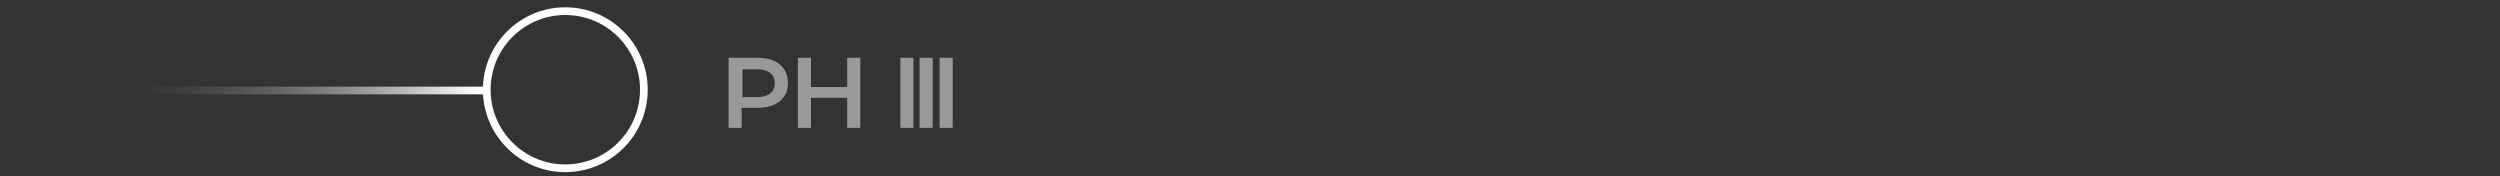 <?xml version="1.0" encoding="utf-8"?>
<!-- Generator: Adobe Illustrator 26.5.0, SVG Export Plug-In . SVG Version: 6.00 Build 0)  -->
<svg version="1.1" id="Layer_1" xmlns="http://www.w3.org/2000/svg" xmlns:xlink="http://www.w3.org/1999/xlink" x="0px" y="0px"
	 viewBox="0 0 324.6 22.9" style="enable-background:new 0 0 324.6 22.9;" xml:space="preserve">
<rect x="0" y="0" width="324.6" height="22.9" fill="#333333" stroke="none"/>
<style type="text/css">
	.st0{opacity:0.5;enable-background:new    ;}
	.st1{fill:#FFFFFF;}
	.st2{fill:url(#SVGID_1_);}
	.st3{fill:none;stroke:#FFFFFF;stroke-miterlimit:10;}
</style>
<g class="st0">
	<path class="st1" d="M102.3,10.8c0,2-1.5,3.2-3.9,3.2h-2.1v2.6h-1.7V7.5h3.7C100.8,7.5,102.3,8.7,102.3,10.8z M100.6,10.8
		c0-1.1-0.8-1.8-2.2-1.8h-2v3.6h2C99.8,12.6,100.6,11.9,100.6,10.8z"/>
	<path class="st1" d="M111.7,7.5v9.1H110v-3.9h-4.7v3.9h-1.7V7.5h1.7v3.8h4.7V7.5H111.7z"/>
	<path class="st1" d="M116.9,7.5h1.7v9.1h-1.7V7.5z"/>
	<path class="st1" d="M119.4,7.5h1.7v9.1h-1.7V7.5z"/>
	<path class="st1" d="M122,7.5h1.7v9.1H122V7.5z"/>
</g>
<g id="Group_351" transform="translate(-3 -23.651)">
	
		<linearGradient id="SVGID_1_" gradientUnits="userSpaceOnUse" x1="67.909" y1="12.141" x2="-13.103" y2="12.141" gradientTransform="matrix(1 0 0 -1 -3 47.541)">
		<stop  offset="0" style="stop-color:#FFFFFF"/>
		<stop  offset="0.131" style="stop-color:#DADADA;stop-opacity:0.76"/>
		<stop  offset="0.319" style="stop-color:#A9A9AA;stop-opacity:0.414"/>
		<stop  offset="0.463" style="stop-color:#8B8B8C;stop-opacity:0.149"/>
		<stop  offset="0.544" style="stop-color:#808081;stop-opacity:0"/>
	</linearGradient>
	<rect x="-17.1" y="34.9" class="st2" width="83.3" height="1"/>
	<circle id="Ellipse_670" class="st3" cx="76.4" cy="35.3" r="10.2"/>
</g>
</svg>
